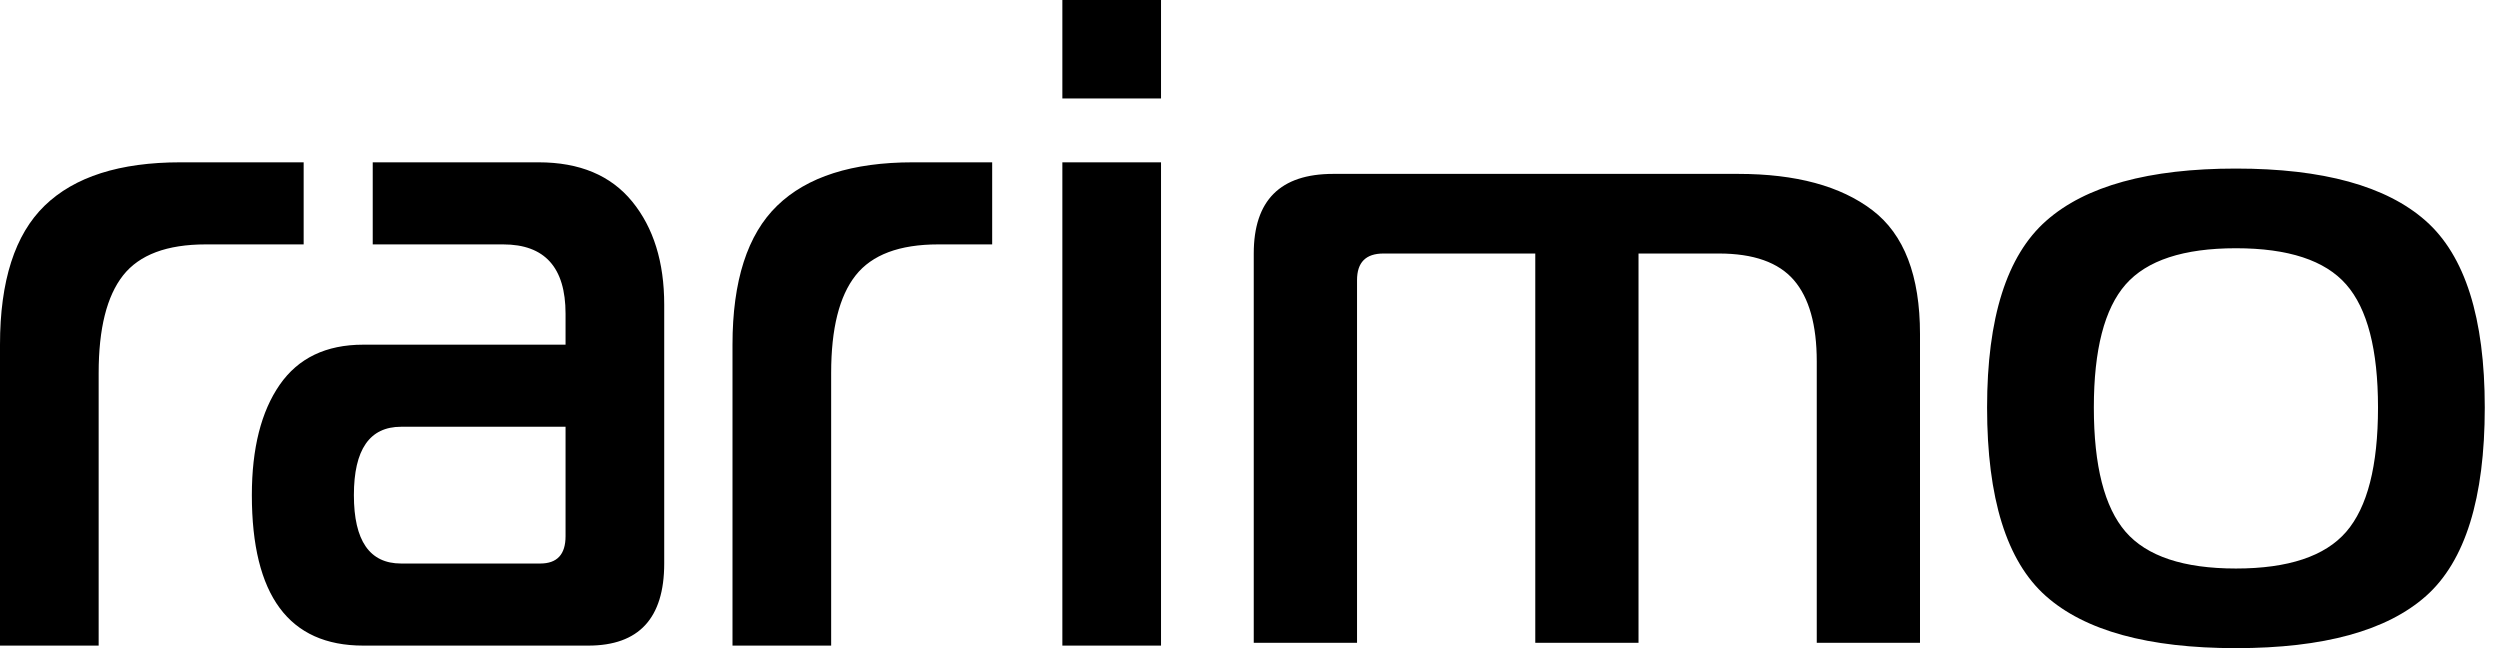 <svg width="54" height="14" viewBox="0 0 54 14" fill="none" xmlns="http://www.w3.org/2000/svg">
    <path fill-rule="evenodd" clip-rule="evenodd" d="M0 13.945V7.445C0 6.067 0.322 5.065 0.965 4.442C1.609 3.818 2.586 3.506 3.898 3.506H6.559V5.279H4.444C3.606 5.279 3.011 5.502 2.659 5.948C2.307 6.395 2.131 7.097 2.131 8.056V13.945H0ZM7.845 13.945C6.242 13.945 5.44 12.862 5.44 10.695C5.44 9.684 5.641 8.89 6.041 8.312C6.442 7.734 7.043 7.445 7.845 7.445H12.216V6.776C12.216 5.778 11.767 5.279 10.868 5.279H8.051V3.506H11.633C12.52 3.506 13.193 3.788 13.655 4.353C14.116 4.918 14.347 5.66 14.347 6.579V12.172C14.347 13.354 13.8 13.945 12.708 13.945H7.845ZM15.822 13.945V7.445C15.822 6.067 16.144 5.065 16.788 4.442C17.431 3.818 18.409 3.506 19.72 3.506H21.431V5.279H20.266C19.429 5.279 18.834 5.502 18.482 5.948C18.129 6.395 17.953 7.097 17.953 8.056V13.945H15.822ZM22.947 13.945V3.506H25.078V13.945H22.947ZM8.664 12.172H11.669C12.034 12.172 12.216 11.976 12.216 11.582V9.218H8.664C7.984 9.218 7.644 9.71 7.644 10.695C7.644 11.68 7.984 12.172 8.664 12.172ZM22.947 2.127V0H25.078V2.127H22.947Z" fill="black"/>
    <path fill-rule="evenodd" clip-rule="evenodd" d="M44.198 4.769C45.049 4.017 46.415 3.641 48.296 3.641C50.177 3.641 51.543 4.017 52.394 4.769C53.245 5.521 53.671 6.865 53.671 8.802C53.671 10.764 53.248 12.12 52.404 12.872C51.559 13.624 50.189 14 48.296 14C46.403 14 45.033 13.624 44.188 12.872C43.343 12.12 42.921 10.764 42.921 8.802C42.921 6.865 43.346 5.521 44.198 4.769ZM45.227 8.802C45.227 10.063 45.456 10.958 45.913 11.487C46.371 12.015 47.165 12.28 48.296 12.28C49.427 12.28 50.221 12.015 50.678 11.487C51.136 10.958 51.365 10.063 51.365 8.802C51.365 7.553 51.136 6.667 50.678 6.145C50.221 5.623 49.427 5.362 48.296 5.362C47.165 5.362 46.371 5.623 45.913 6.145C45.456 6.667 45.227 7.553 45.227 8.802ZM27.081 13.885V5.476C27.081 4.329 27.653 3.756 28.797 3.756H37.546C38.791 3.756 39.757 4.017 40.443 4.54C41.129 5.062 41.472 5.954 41.472 7.215V13.885H39.242V7.808C39.242 7.018 39.077 6.432 38.747 6.05C38.416 5.667 37.876 5.476 37.127 5.476H35.392V13.885H33.162V5.476H29.883C29.502 5.476 29.312 5.667 29.312 6.05V13.885H27.081Z" fill="black"/>
</svg>

